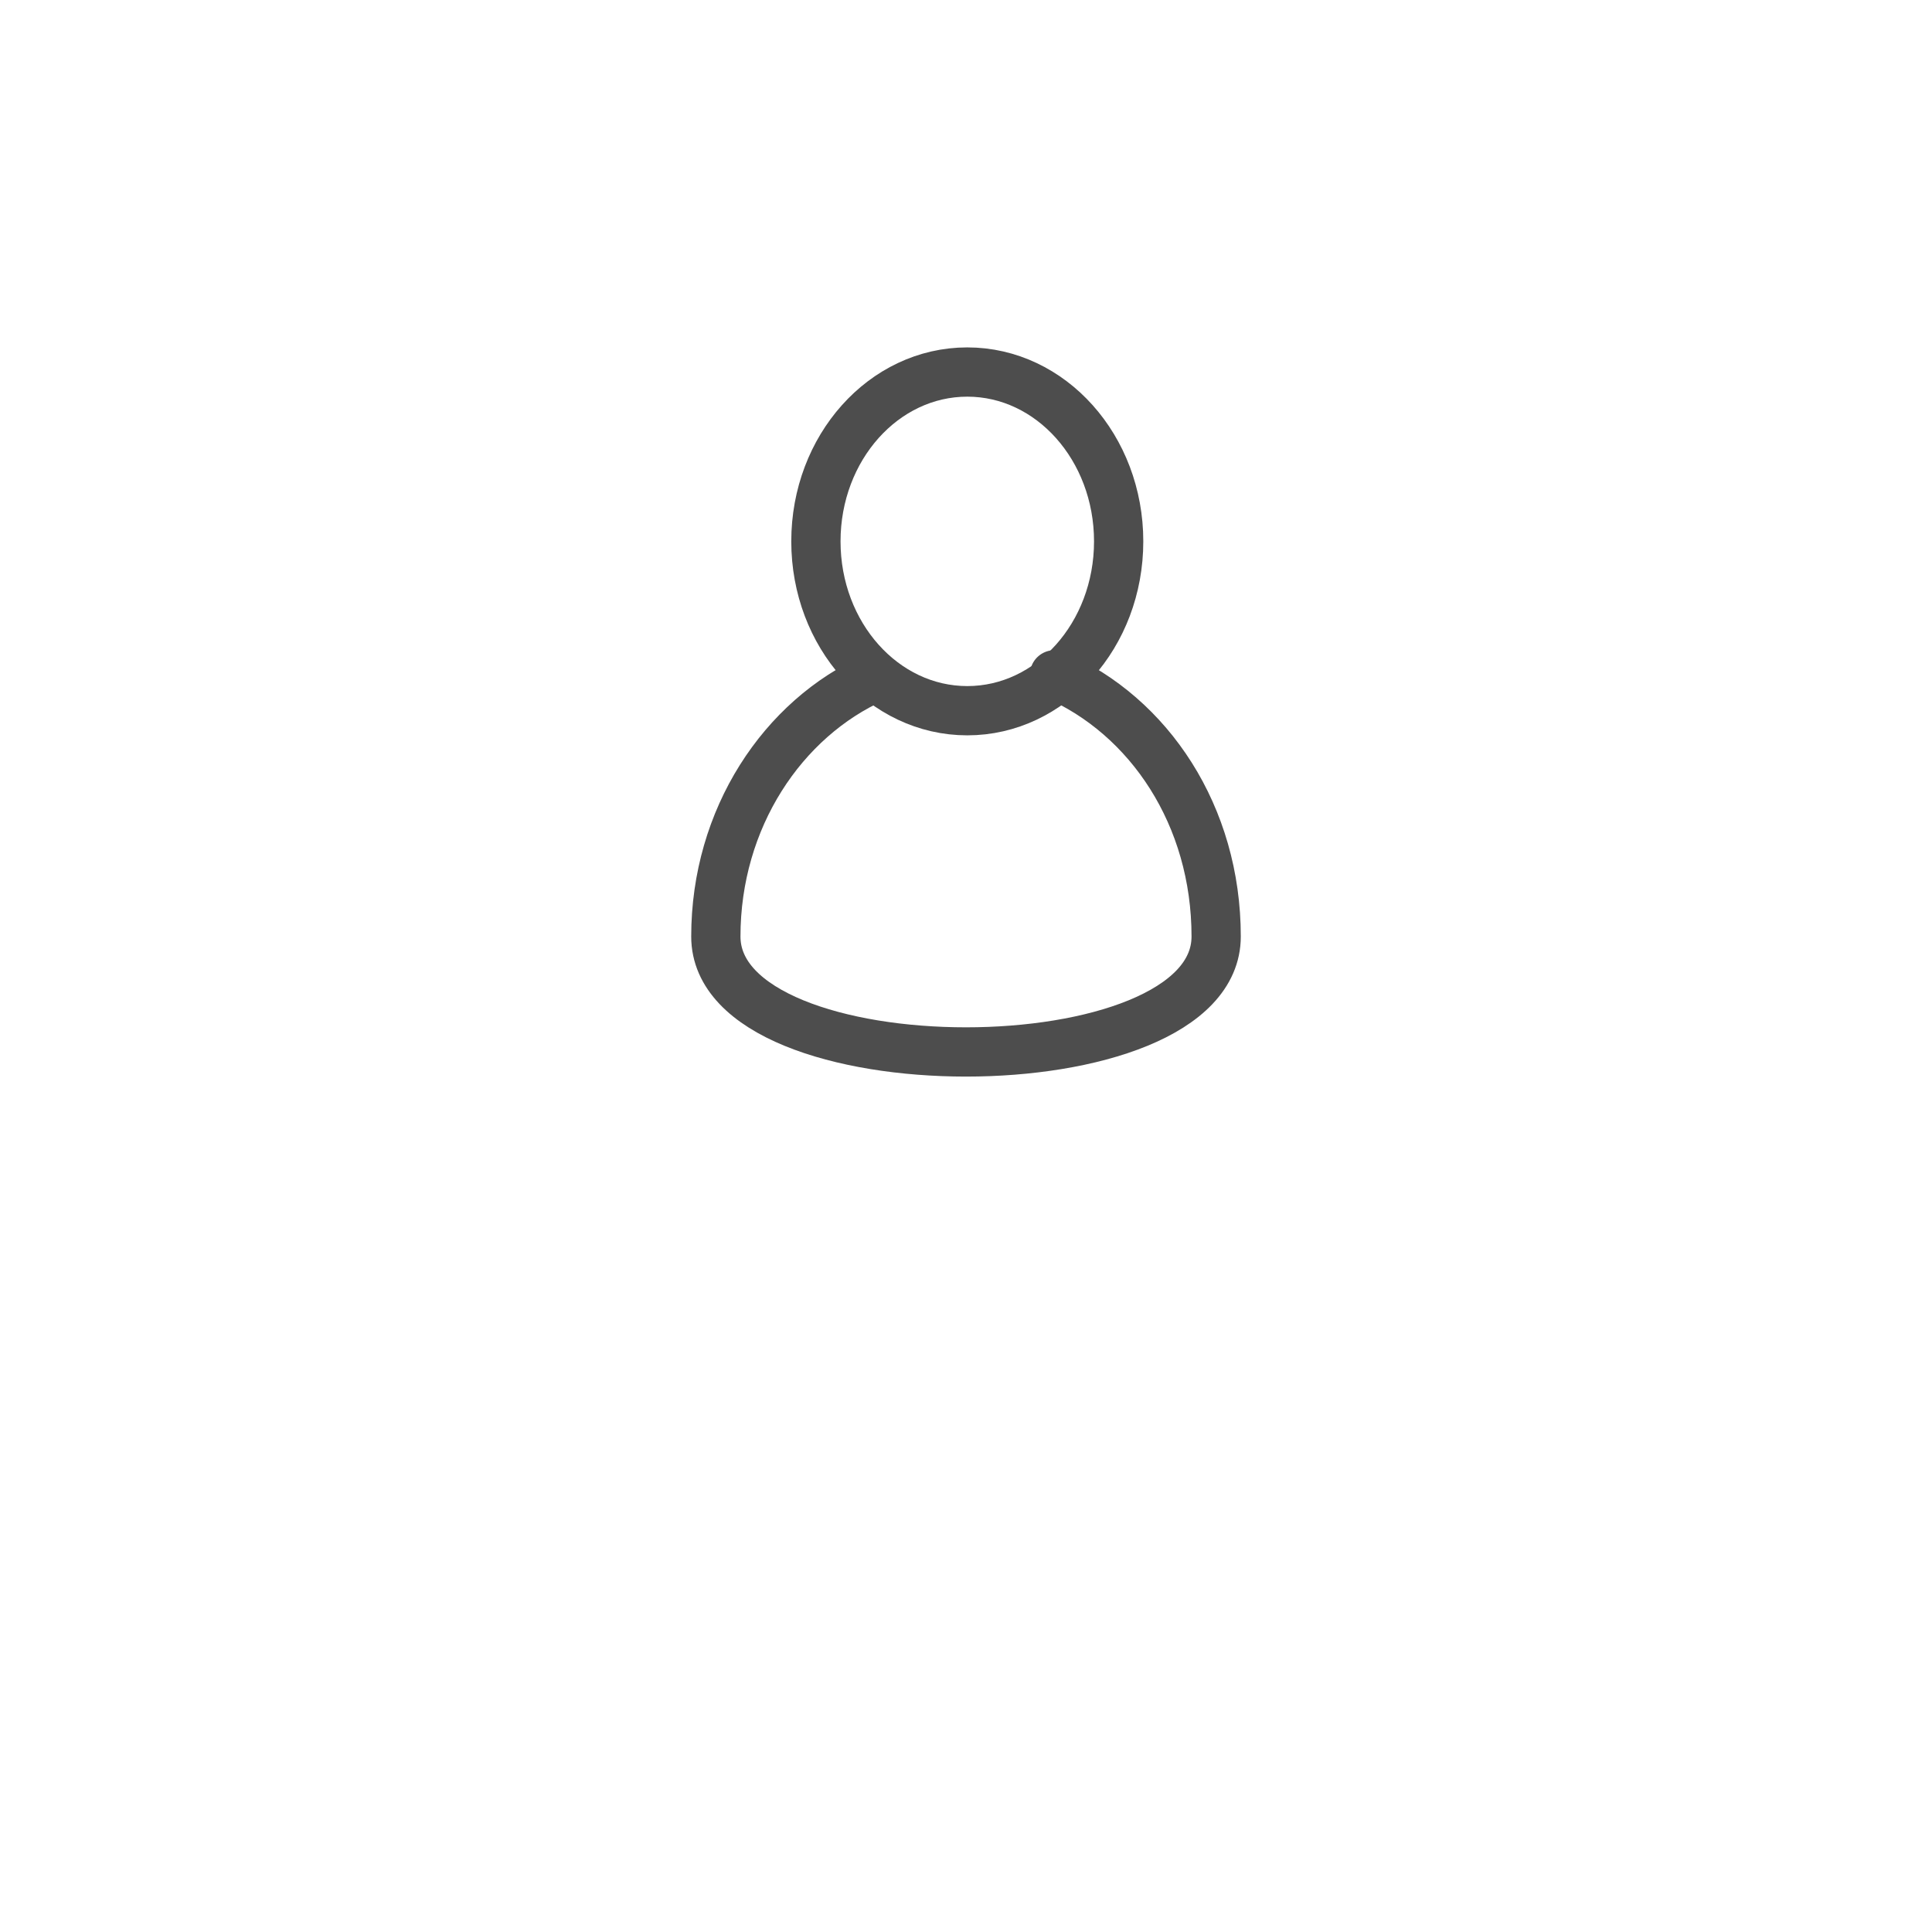 <?xml version="1.0" encoding="utf-8"?>
<!-- Generator: Adobe Illustrator 21.0.0, SVG Export Plug-In . SVG Version: 6.00 Build 0)  -->
<svg id="ico-square-user" version="1.1" xmlns="http://www.w3.org/2000/svg" xmlns:xlink="http://www.w3.org/1999/xlink" x="0px" y="0px"
	 viewBox="0 0 75.3 75.3" style="enable-background:new 0 0 75.3 75.3;" xml:space="preserve">
<g>
	<path style="fill:none;stroke:#4D4D4D;stroke-width:1.92;stroke-linecap:round;stroke-linejoin:round;stroke-miterlimit:10;" d="
		M41.1,26.3c3.7,1.6,6.3,5.5,6.3,10.2c0,6-19.5,6-19.5,0c0-4.6,2.6-8.5,6.2-10.1"/>
	
		<ellipse style="fill:none;stroke:#4D4D4D;stroke-width:1.92;stroke-linecap:round;stroke-linejoin:round;stroke-miterlimit:10;" cx="37.7" cy="21.1" rx="5.9" ry="6.6"/>
</g>
</svg>
